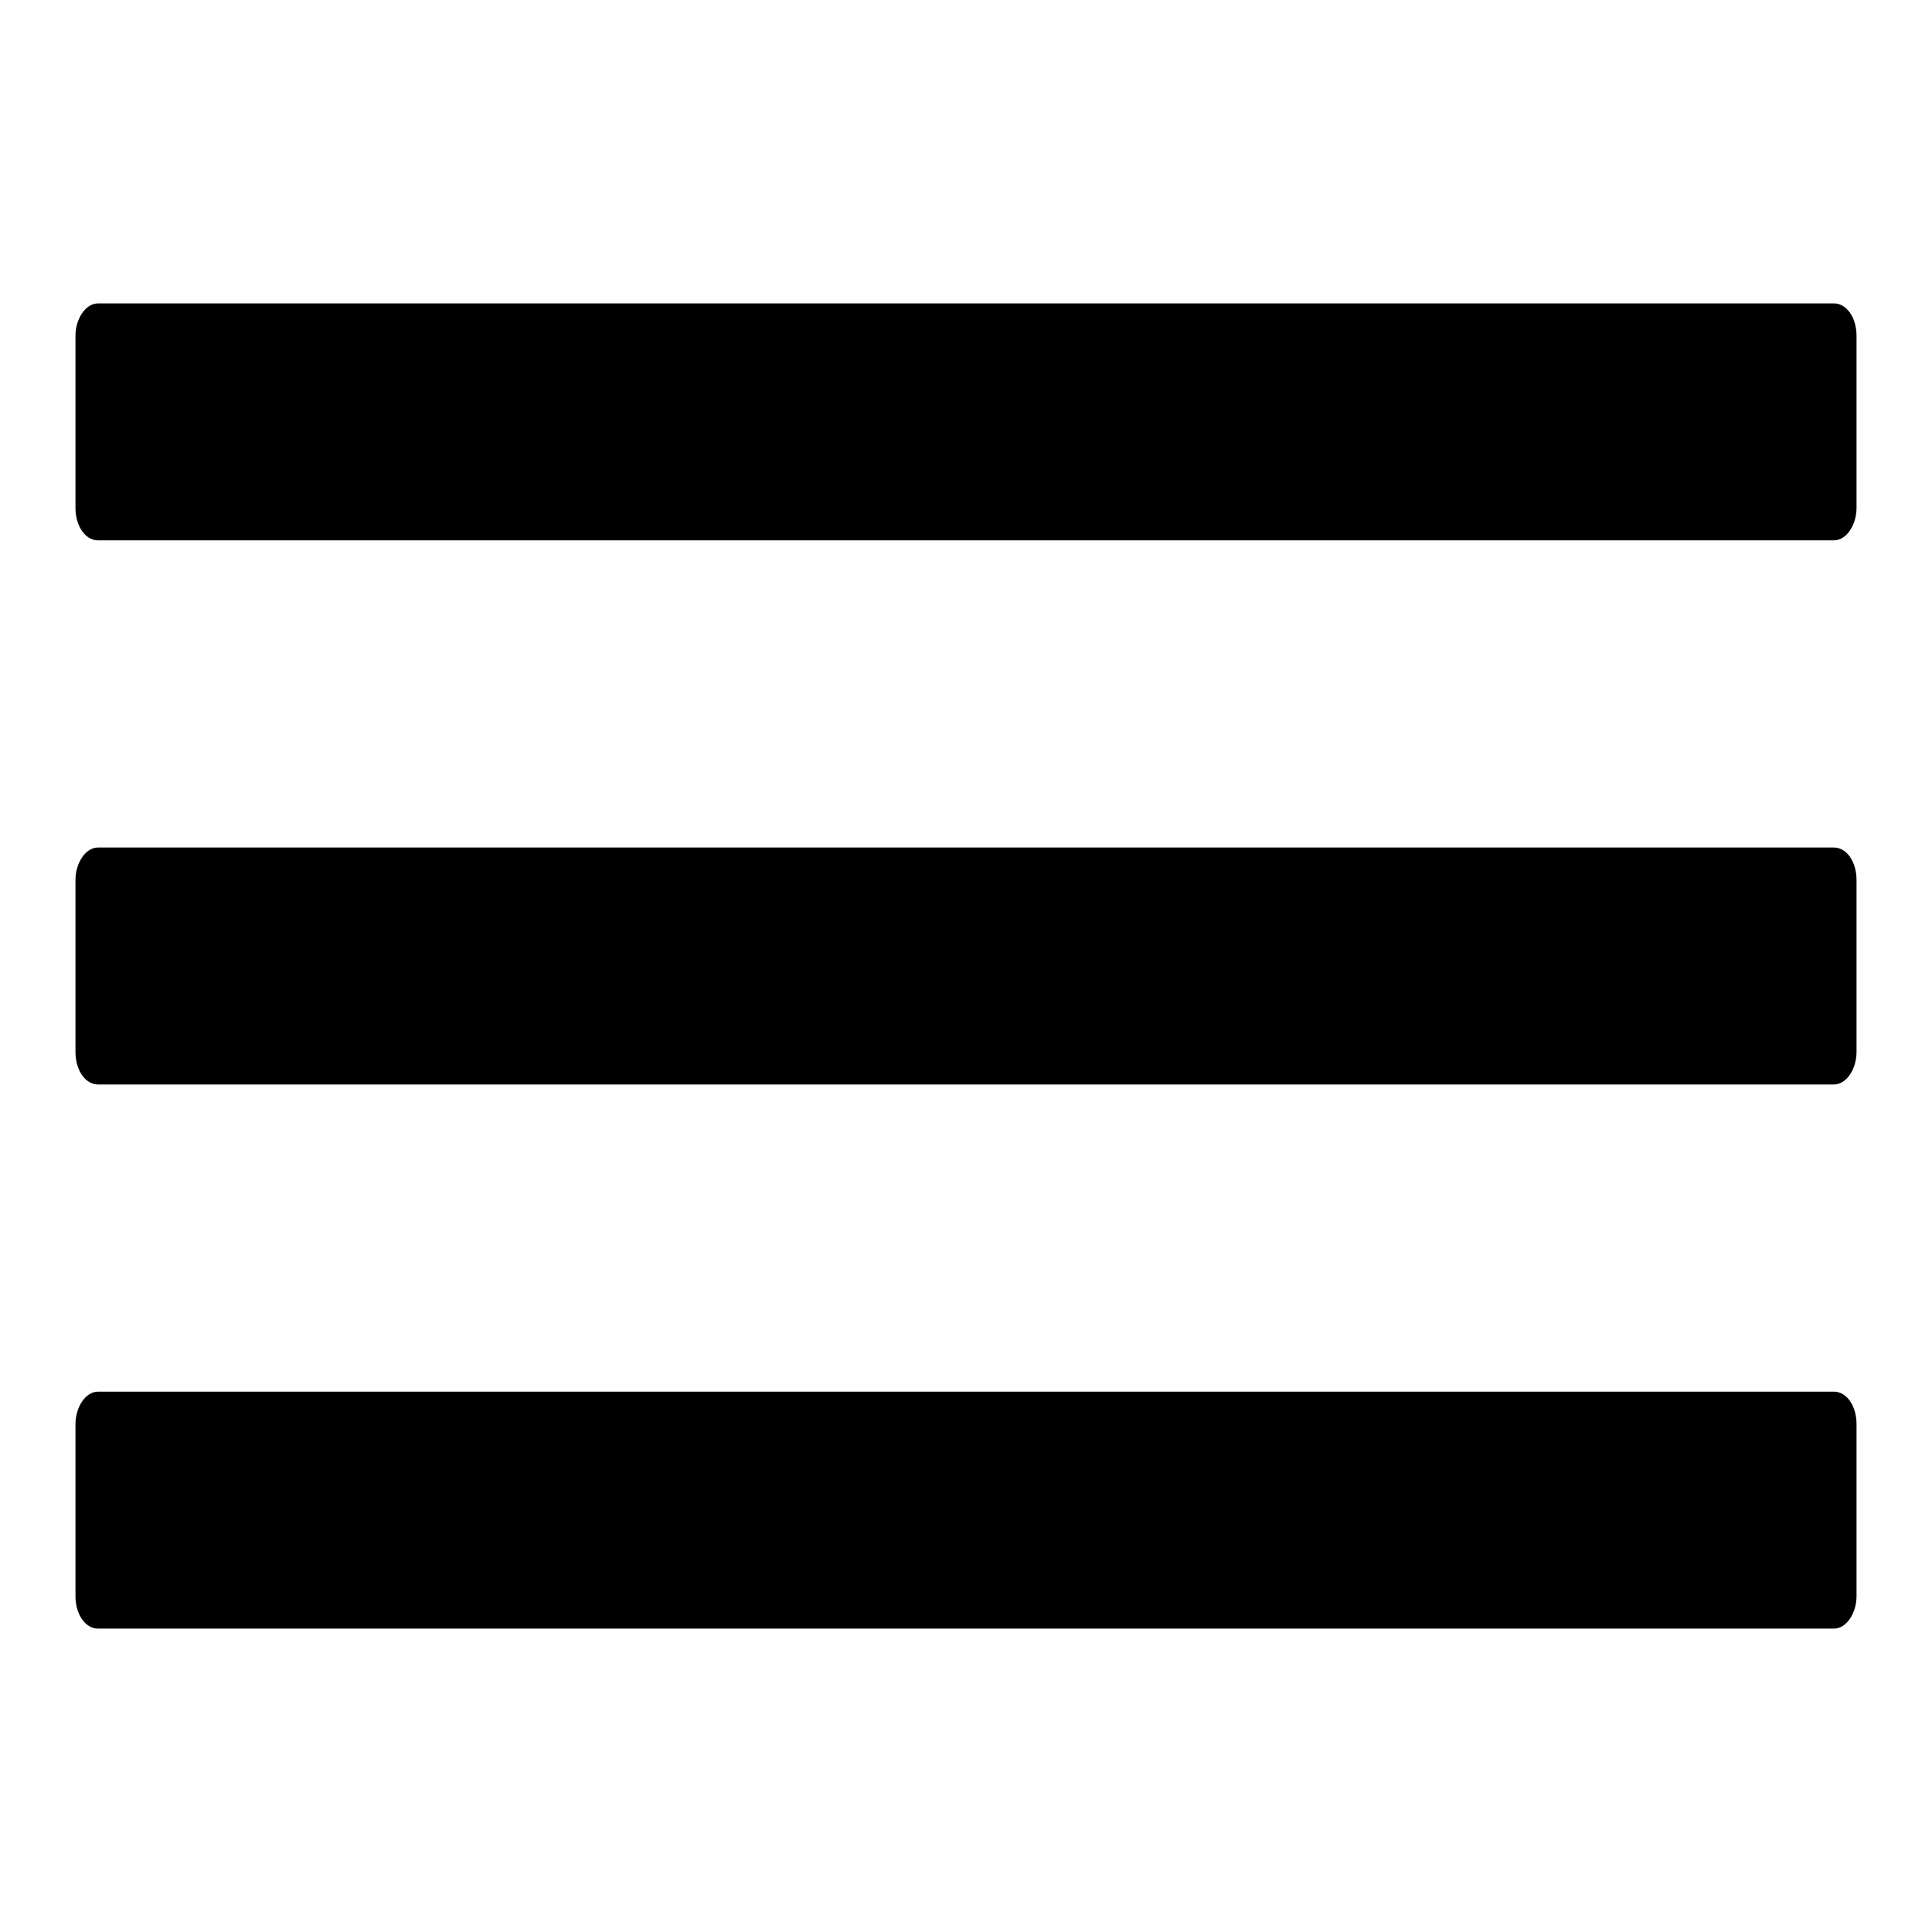 <?xml version="1.0" encoding="utf-8"?>
<!-- Svg Vector Icons : http://www.onlinewebfonts.com/icon -->
<!DOCTYPE svg PUBLIC "-//W3C//DTD SVG 1.1//EN" "http://www.w3.org/Graphics/SVG/1.1/DTD/svg11.dtd">
<svg version="1.1" xmlns="http://www.w3.org/2000/svg" xmlns:xlink="http://www.w3.org/1999/xlink" x="0px" y="0px" viewBox="0 0 256 256" enable-background="new 0 0 256 256" xml:space="preserve">
<g> <path fill="#000000" d="M243,71.6c1.7,0,3-2.1,3-4.3V44.5c0-2.4-1.3-4.3-3-4.3H13c-1.7,0-3,2.1-3,4.3v22.8c0,2.4,1.3,4.3,3,4.3H243 z M10,139.4c0,2.4,1.3,4.3,3,4.3h230c1.7,0,3-2.1,3-4.3v-22.8c0-2.4-1.3-4.3-3-4.3H13c-1.7,0-3,2.1-3,4.3V139.4z M10,211.5 c0,2.4,1.3,4.3,3,4.3h230c1.7,0,3-2.1,3-4.3v-22.8c0-2.4-1.3-4.3-3-4.3H13c-1.7,0-3,2.1-3,4.3V211.5z"/></g>
</svg>